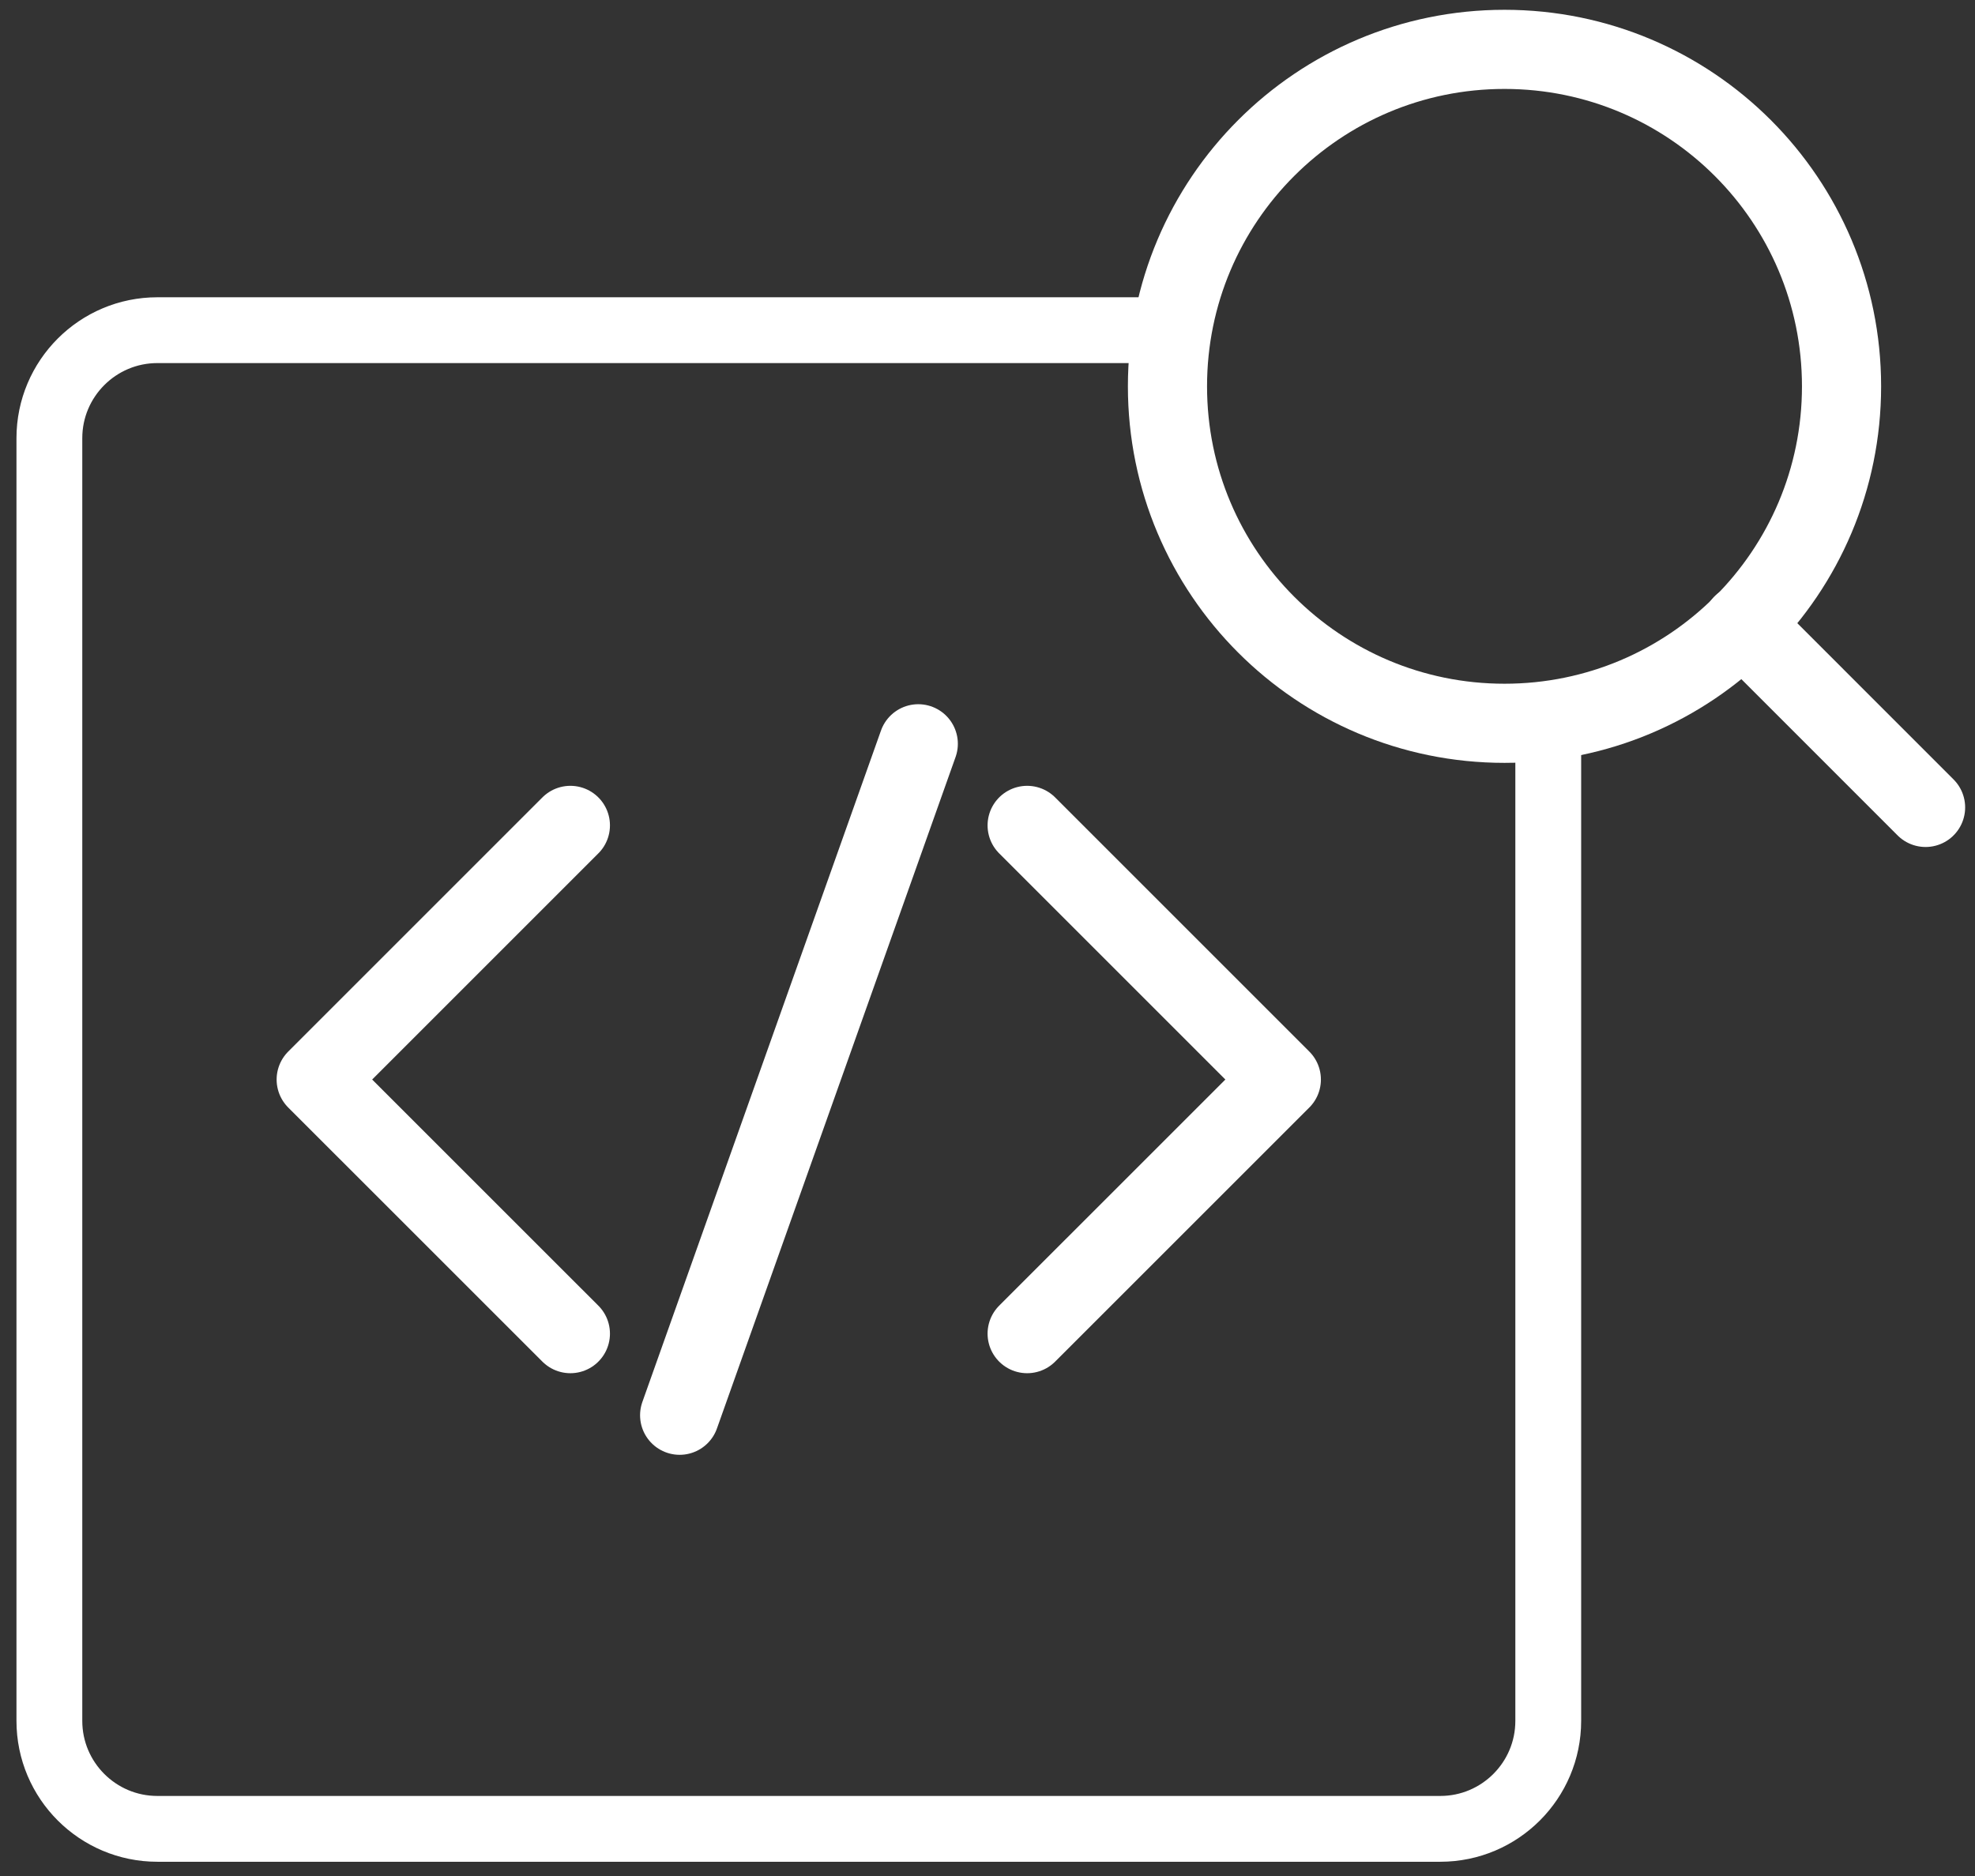 <?xml version="1.0" encoding="UTF-8"?> <svg xmlns="http://www.w3.org/2000/svg" width="40" height="38" viewBox="0 0 40 38" fill="none"><rect x="0" y="0" width="40" height="38" fill="#333333" stroke="none"/><path fill-rule="evenodd" clip-rule="evenodd" d="M37.297 7.826C37.297 4.055 34.242 1 30.471 1C26.7 1 23.645 4.055 23.645 7.826C23.645 11.597 26.7 14.651 30.471 14.651C34.242 14.651 37.297 11.597 37.297 7.826Z" stroke="white" stroke-width="1.603" stroke-miterlimit="22.926" stroke-linecap="round" stroke-linejoin="round"></path><path d="M38.999 16.355L35.291 12.646" stroke="white" stroke-width="1.603" stroke-miterlimit="22.926" stroke-linecap="round" stroke-linejoin="round"></path><path d="M23.746 6.688H3.187C1.98 6.688 1 7.669 1 8.875V34.858C1 36.065 1.98 37.045 3.187 37.045H29.17C30.377 37.045 31.357 36.065 31.357 34.858V14.595C31.068 14.633 30.773 14.652 30.471 14.652C26.7 14.652 23.645 11.597 23.645 7.826C23.645 7.436 23.677 7.053 23.74 6.682L23.746 6.688Z" stroke="white" stroke-width="1.333" stroke-miterlimit="22.926" stroke-linecap="round" stroke-linejoin="round"></path><path d="M20.803 27.014L25.951 21.867L20.803 16.719" stroke="white" stroke-width="1.603" stroke-miterlimit="22.926" stroke-linecap="round" stroke-linejoin="round"></path><path d="M11.552 27.014L6.404 21.867L11.552 16.719" stroke="white" stroke-width="1.603" stroke-miterlimit="22.926" stroke-linecap="round" stroke-linejoin="round"></path><path d="M13.765 28.667L18.598 15.066" stroke="white" stroke-width="1.603" stroke-miterlimit="22.926" stroke-linecap="round" stroke-linejoin="round"></path></svg> 